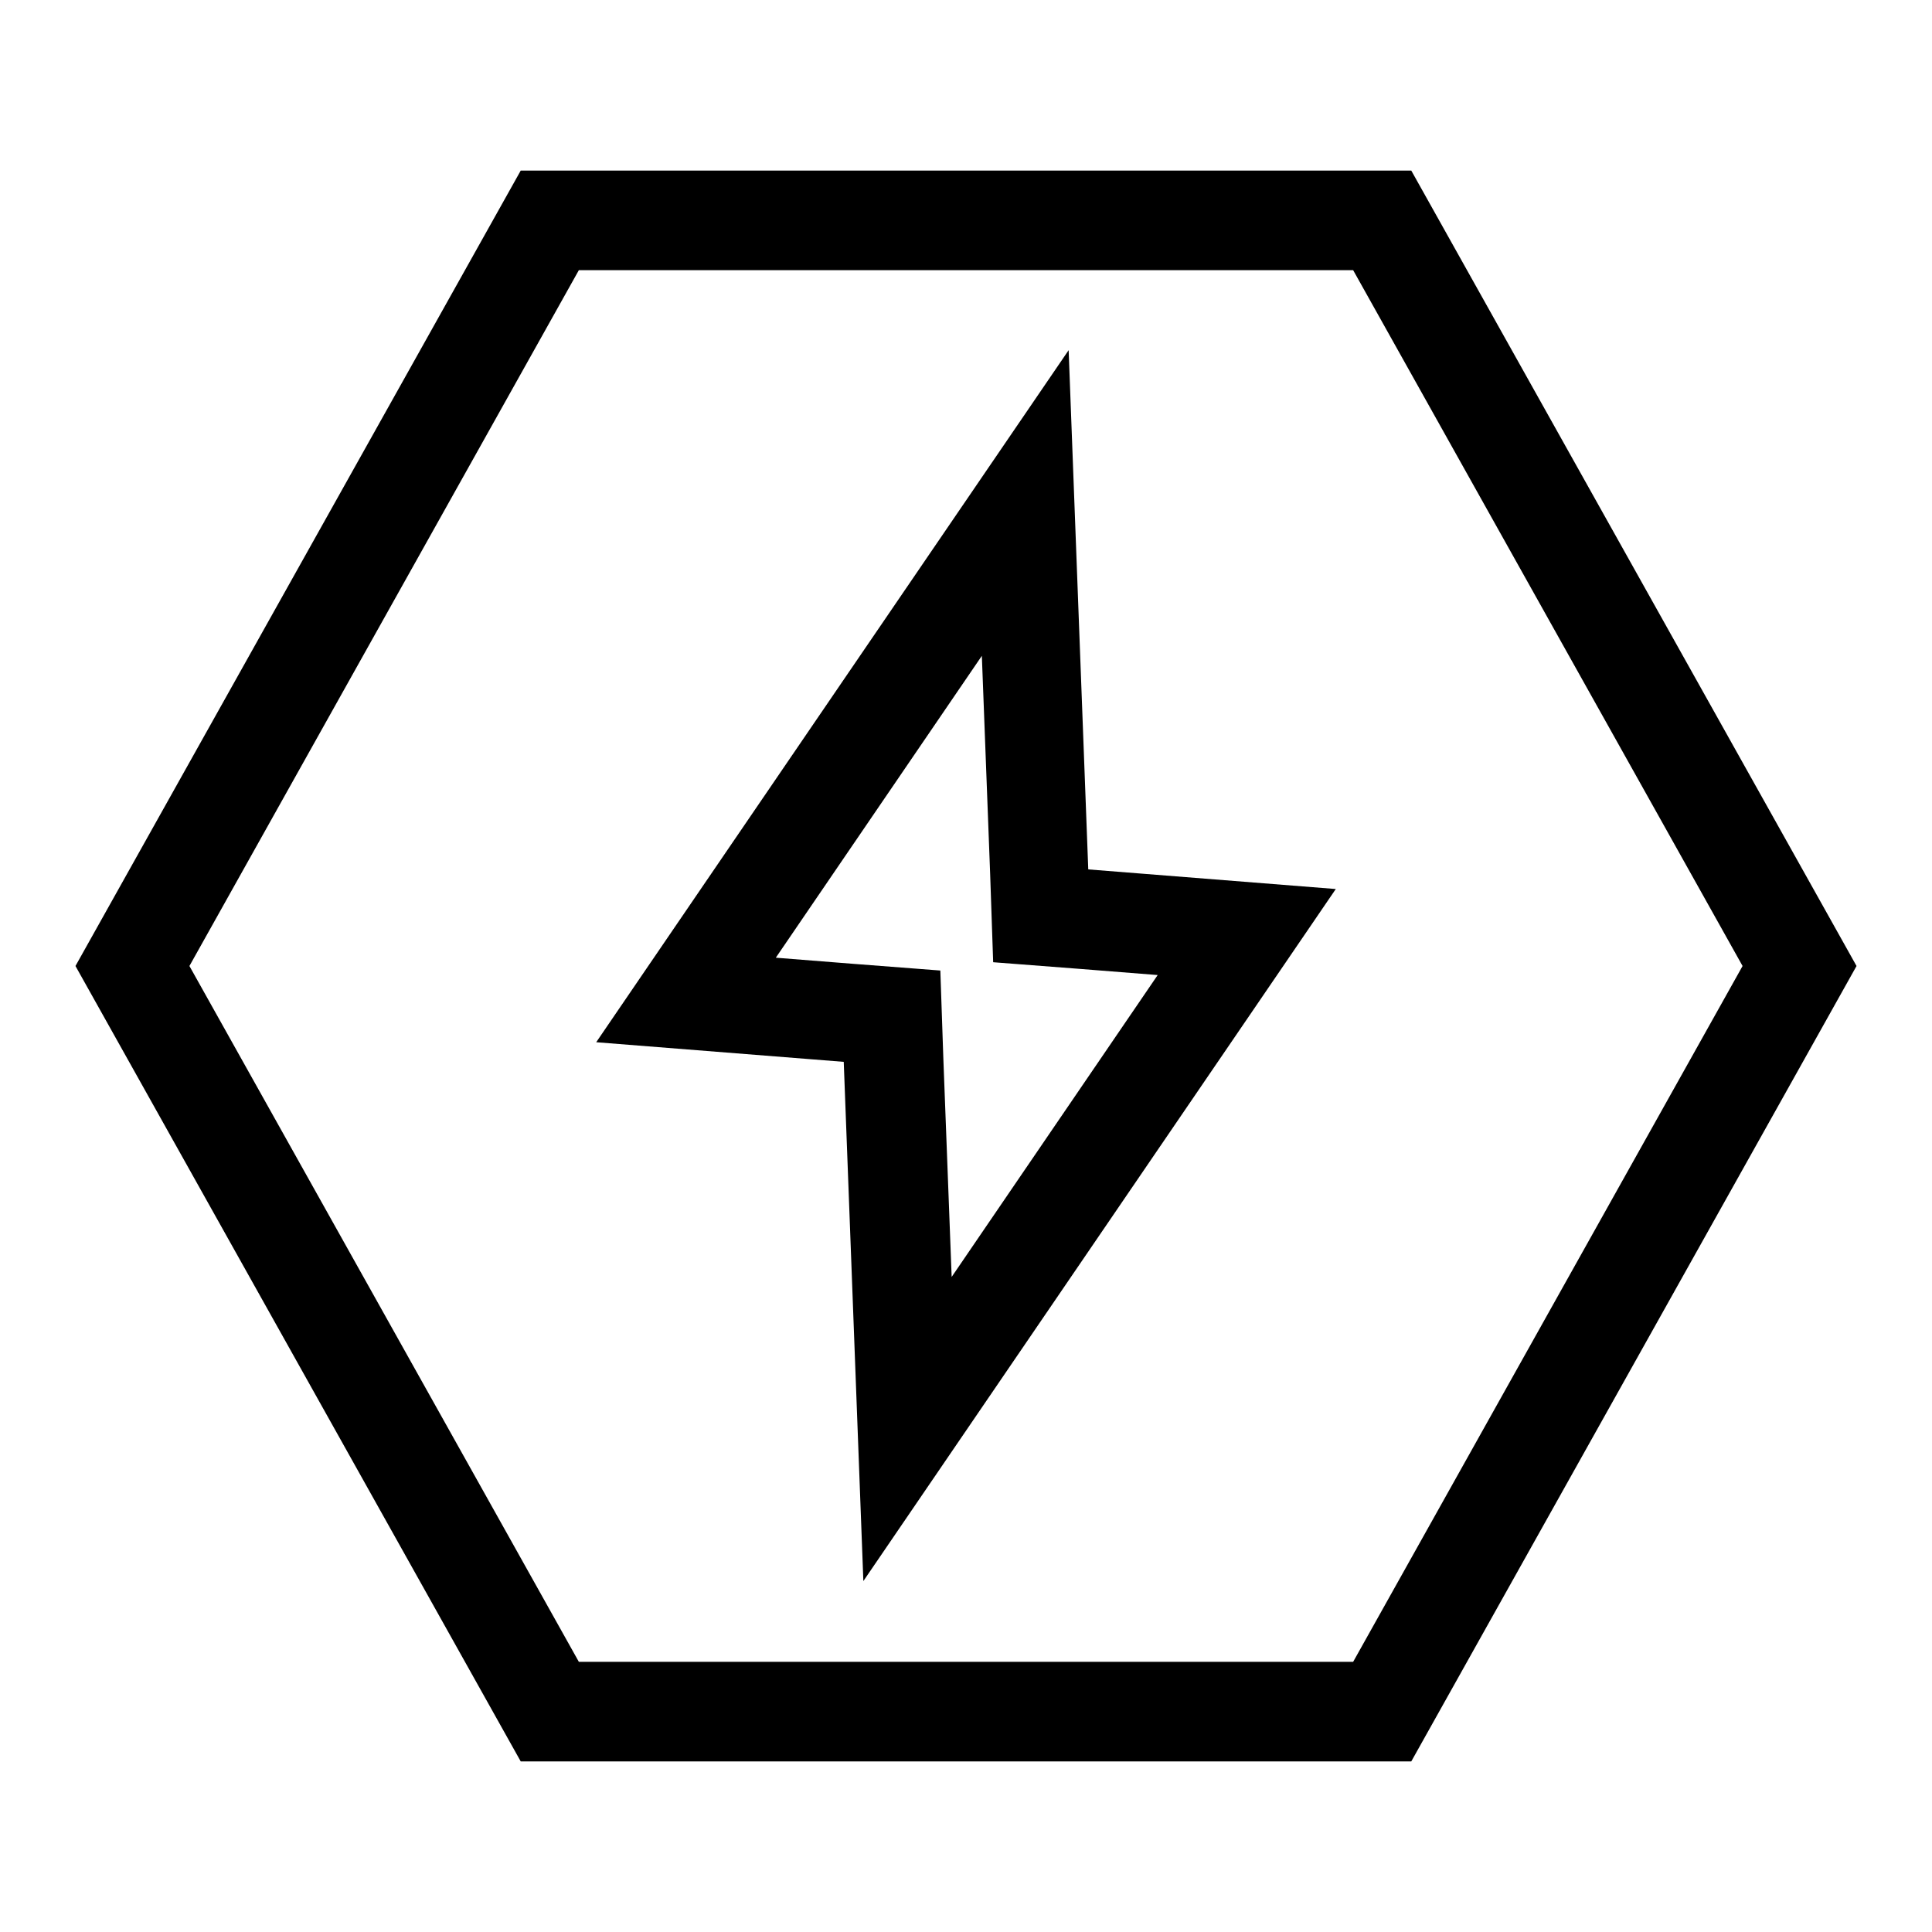 <?xml version="1.0" encoding="utf-8"?>
<!-- Svg Vector Icons : http://www.onlinewebfonts.com/icon -->
<!DOCTYPE svg PUBLIC "-//W3C//DTD SVG 1.1//EN" "http://www.w3.org/Graphics/SVG/1.1/DTD/svg11.dtd">
<svg version="1.1" xmlns="http://www.w3.org/2000/svg" xmlns:xlink="http://www.w3.org/1999/xlink" x="0px" y="0px" viewBox="0 0 256 256" enable-background="new 0 0 256 256" xml:space="preserve">
<g> <path fill="#000000" d="M187,22.6H69L10,128l59,105.4h118L246,128L187,22.6z M179.3,220.2H76.7L25.1,128l51.6-92.2h102.6l51.6,92.2 L179.3,220.2L179.3,220.2z M141.6,46.4L79,138.1l32.8,2.6l2.6,68.8l62.6-91.7l-32.8-2.6L141.6,46.4z M126.1,169.2l-1.1-28.9 l-0.4-11.7l-11.7-0.9l-10.1-0.8l27.3-40l1.1,28.9l0.4,11.7l11.7,0.9l10.1,0.8L126.1,169.2L126.1,169.2z"/></g>
</svg>